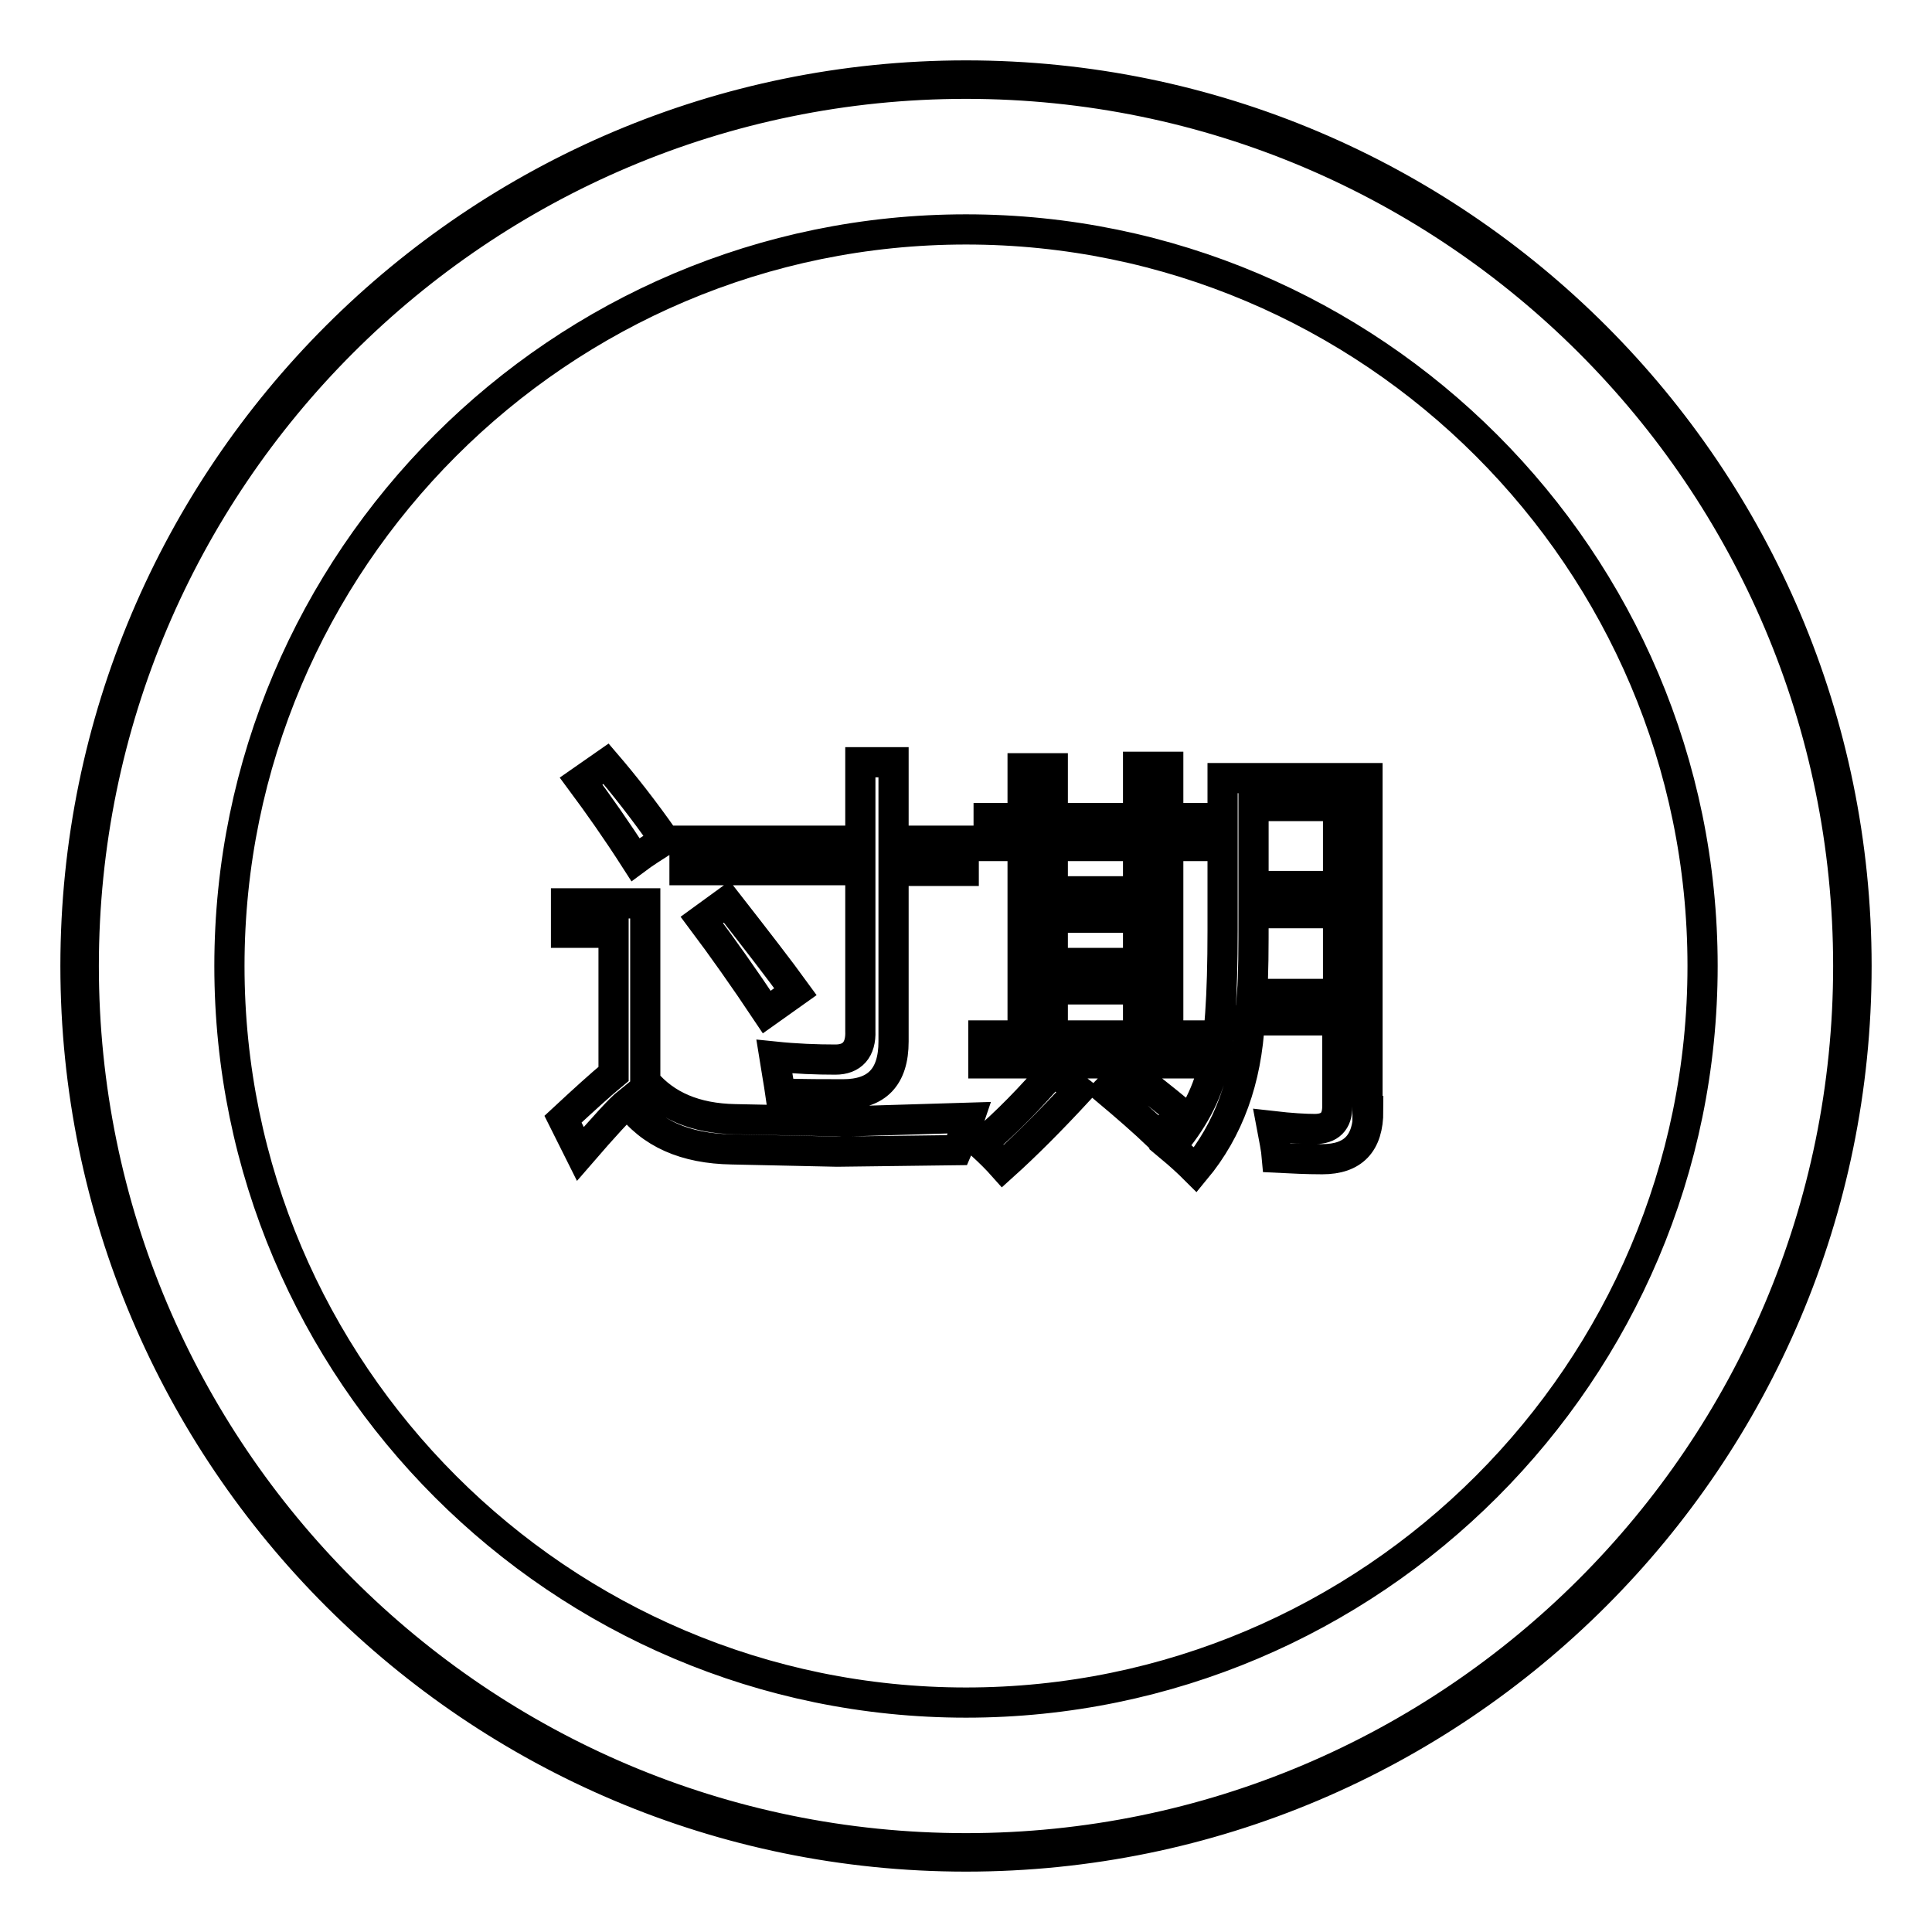<?xml version="1.0" encoding="utf-8"?>
<!-- Svg Vector Icons : http://www.onlinewebfonts.com/icon -->
<!DOCTYPE svg PUBLIC "-//W3C//DTD SVG 1.1//EN" "http://www.w3.org/Graphics/SVG/1.1/DTD/svg11.dtd">
<svg version="1.1" xmlns="http://www.w3.org/2000/svg" xmlns:xlink="http://www.w3.org/1999/xlink" x="0px" y="0px" viewBox="0 0 256 256" enable-background="new 0 0 256 256" xml:space="preserve">
<g> <path stroke-width="4" fill-opacity="0" stroke="#000000"  d="M128,10C62.9,10,10,62.9,10,128c0,65.1,52.9,118,118,118c65.1,0,118-52.9,118-118C246,62.9,193.1,10,128,10 L128,10z M128,244.9c-64.5,0-116.9-52.4-116.9-116.9C11.1,63.5,63.5,11.1,128,11.1c64.5,0,116.9,52.4,116.9,116.9 C244.9,192.5,192.5,244.9,128,244.9L128,244.9z M139.5,121.6h11.3v6h-11.3V121.6z M139.5,112.1h11.3v6h-11.3V112.1z M166.1,106.8 h11.2v10.6h-11.2V106.8z M177.3,131.6V121h-11.2c0,4.7,0,8.2-0.2,10.7H177.3z M128,30.4c-53.8,0-97.6,43.8-97.6,97.6 c0,53.8,43.8,97.6,97.6,97.6c53.8,0,97.6-43.8,97.6-97.6C225.6,74.2,181.8,30.4,128,30.4z M130.4,137.2h5.1v-25.1h-4.5v-3.7h4.5 v-6.6h4v6.6h11.3v-6.8h4v6.8h4.4v3.7h-4.4v25.1h4.3v3.7h-28.8V137.2z M90.7,111.4L90.7,111.4h23.3V101h4.4v10.4h9.3v4h-9.3v22.6 c0,4.7-2.2,7-6.7,7c-2.4,0-5.1,0-8.3-0.1c-0.2-1.4-0.5-3-0.8-4.9c2.9,0.3,5.6,0.4,8.1,0.4c2.2,0,3.4-1.3,3.3-3.8v-21.3H90.7V111.4z  M101.6,134.1c-3-4.5-5.9-8.6-8.6-12.2l3.3-2.4c3.9,5,7,9,9.1,11.9L101.6,134.1z M80.3,101.2c2.4,2.8,5,6.1,7.8,10.1 c-1.4,0.9-2.7,1.7-3.9,2.6c-2.5-3.9-4.9-7.3-7.2-10.4L80.3,101.2z M126.8,152.4l-15.9,0.2L97,152.3c-6.2-0.1-10.8-2.1-13.8-6.2 c-1,0.8-3.1,3.1-6.3,6.8l-2.3-4.6c2.8-2.6,5-4.6,6.7-6v-18.7H75v-3.9h10.5v23.6c2.7,3.2,6.6,4.9,11.9,5l14.6,0.3l16.5-0.5 C128,149.6,127.4,151,126.8,152.4z M132.9,154.5c-0.8-0.9-1.7-1.8-2.9-2.9c3.4-2.9,6.6-6.2,9.6-9.7l3.3,2.6 C139.2,148.5,135.9,151.8,132.9,154.5z M146.7,144.5l2.6-2.7c2.5,1.9,4.9,3.8,7.2,5.7l-2.9,3.1 C151.5,148.6,149.2,146.6,146.7,144.5z M181.3,147.2c0,4.3-2,6.4-6.1,6.4c-2,0-4-0.1-6-0.2c-0.1-1.2-0.4-2.6-0.7-4.2 c2.6,0.3,4.5,0.4,5.7,0.4c2,0,3-1,3-3v-11.4h-11.6c-0.4,7.9-2.8,14.5-7.2,19.8c-1-1-2.1-2-3.3-3c2.9-3.4,4.8-6.9,5.6-10.5 c0.9-3.5,1.3-9.5,1.3-18.2v-20.2h19.2V147.2z M139.5,131.1h11.3v6.1h-11.3V131.1z"/></g>
</svg>